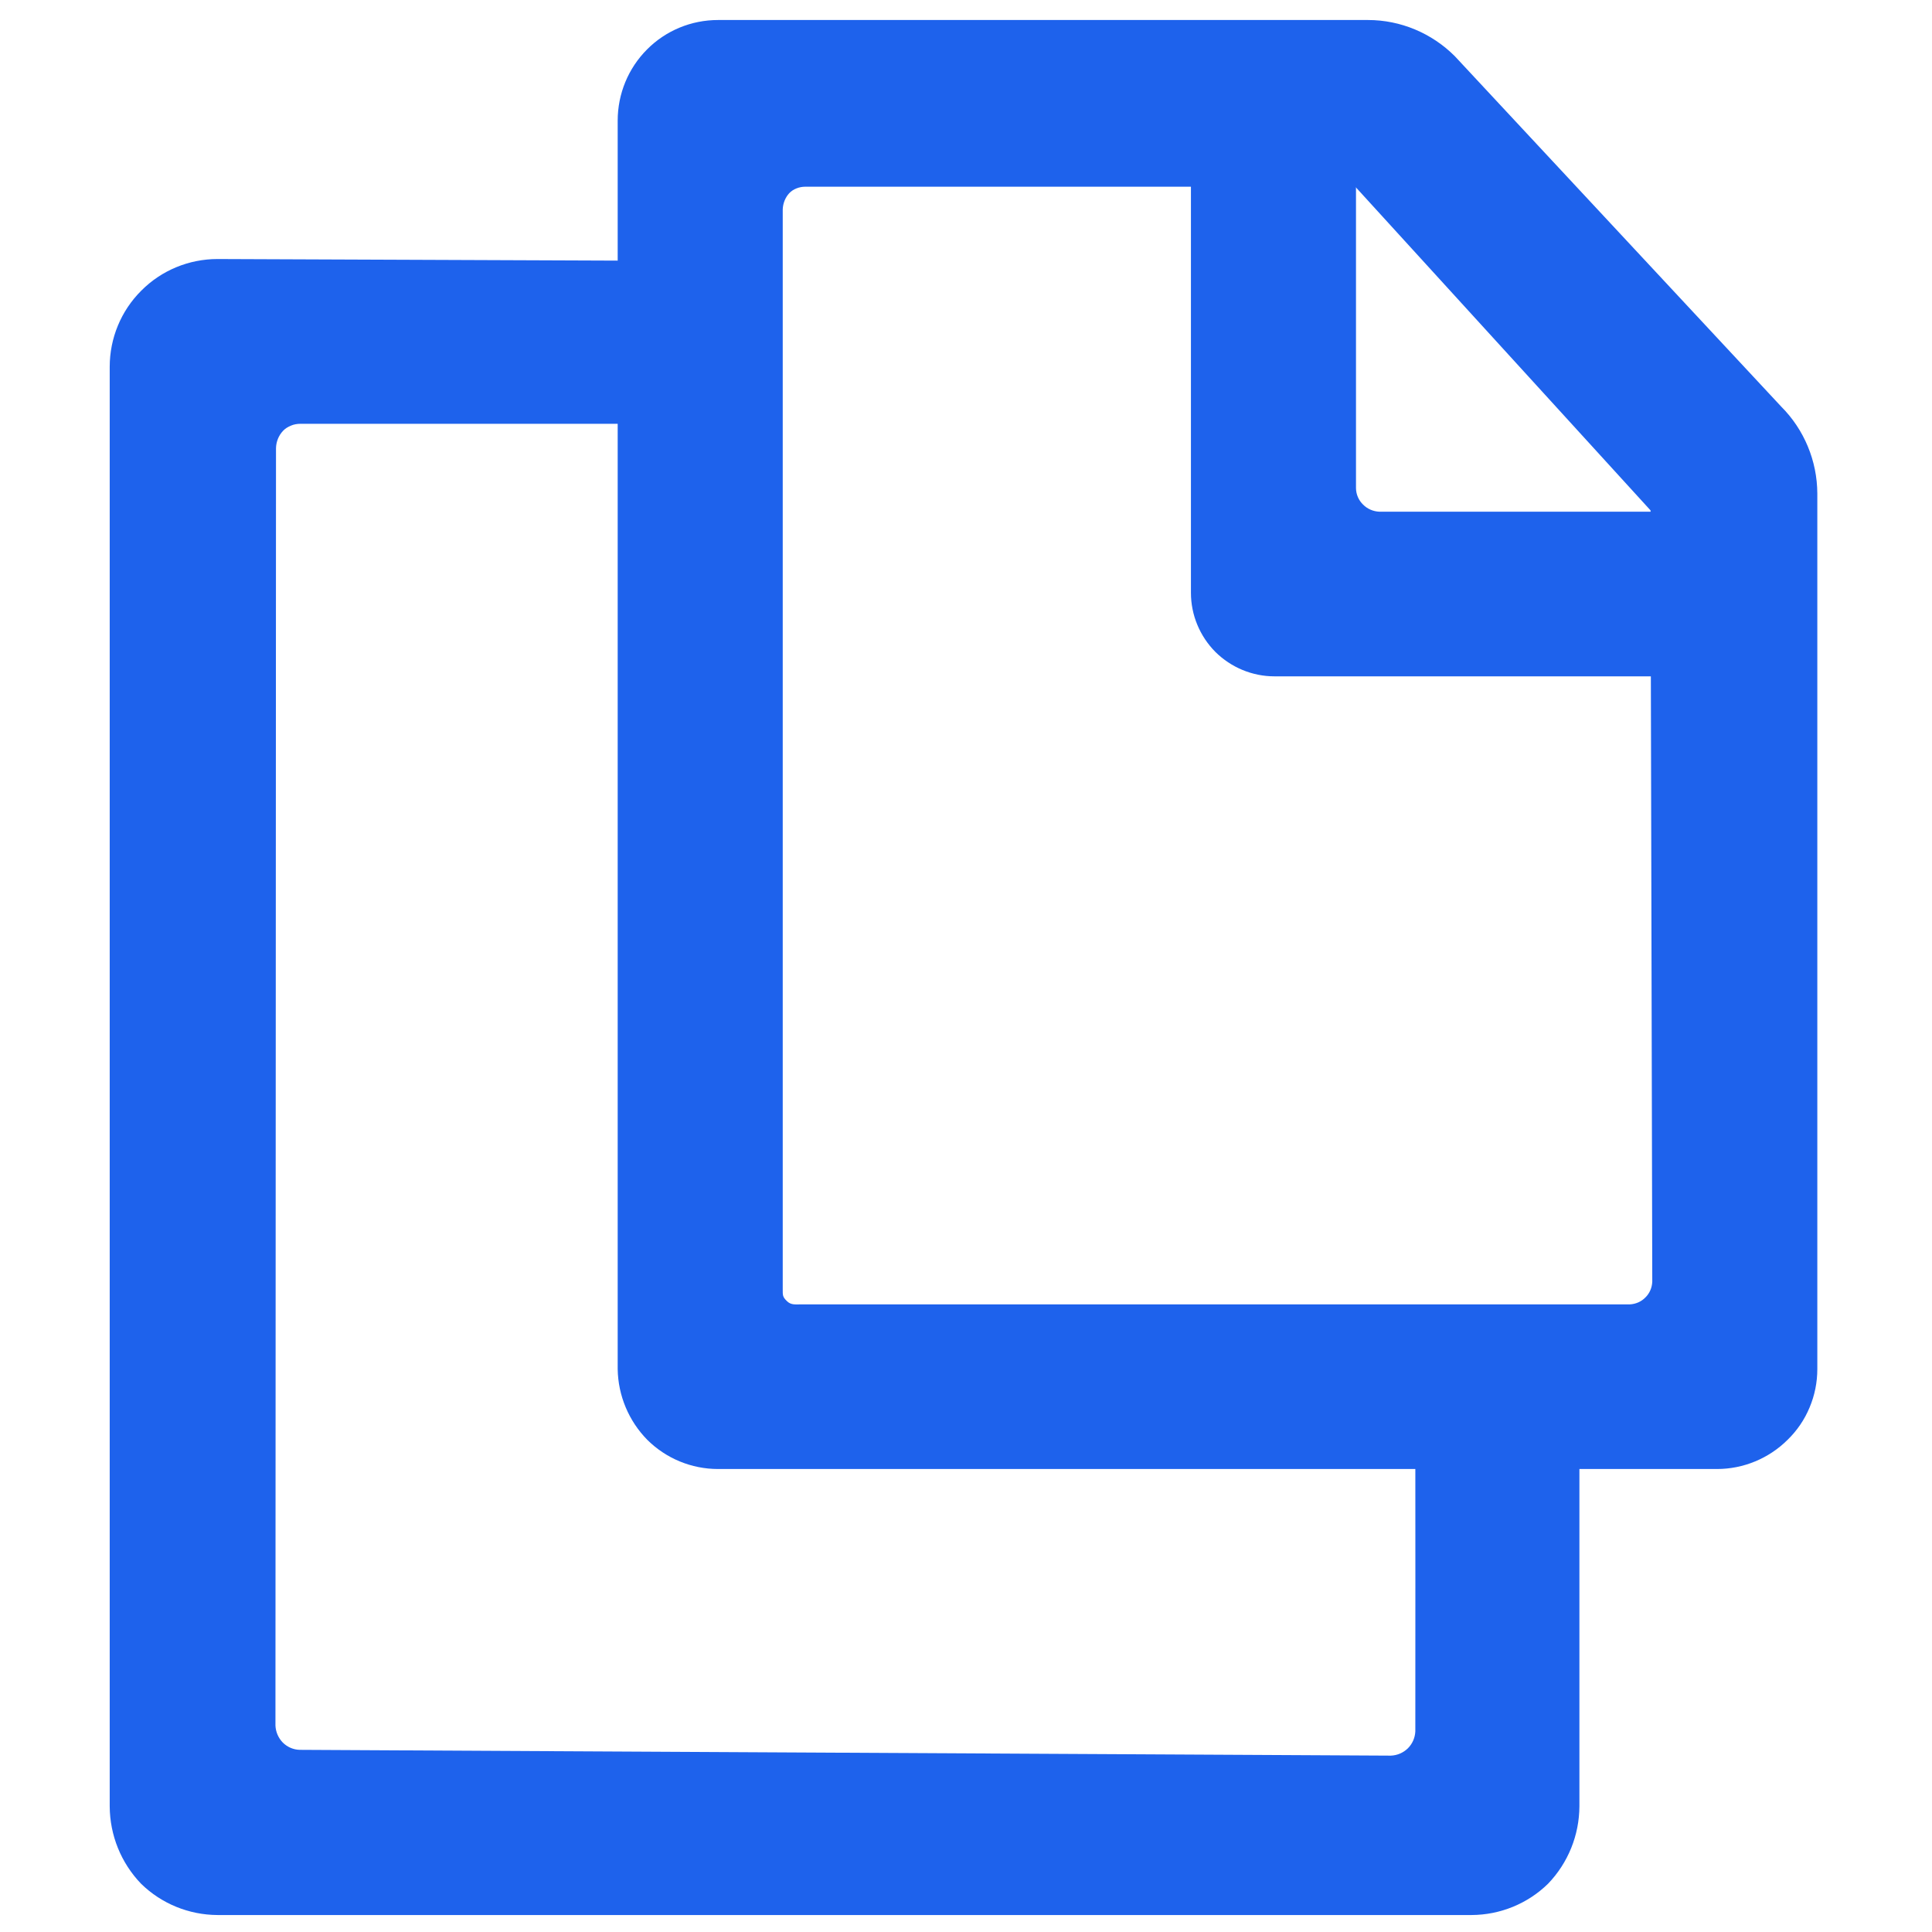 <svg xmlns="http://www.w3.org/2000/svg" width="14" height="14" viewBox="0 0 14 14" fill="none">
  <path d="M5.203 0.145H9.913C10.149 0.145 10.375 0.24 10.542 0.407L12.907 2.946C13.074 3.113 13.168 3.34 13.169 3.576V9.921C13.169 10.017 13.15 10.111 13.113 10.199C13.076 10.288 13.022 10.367 12.953 10.434C12.817 10.569 12.633 10.645 12.442 10.645L5.203 10.645C5.011 10.645 4.827 10.569 4.691 10.434C4.556 10.297 4.479 10.113 4.476 9.921V0.874C4.476 0.681 4.552 0.495 4.689 0.358C4.825 0.221 5.01 0.145 5.203 0.145ZM5.806 9.452L11.81 9.452C11.852 9.45 11.893 9.433 11.923 9.402C11.954 9.372 11.971 9.331 11.973 9.288L11.96 3.727C11.96 3.727 11.963 3.707 11.96 3.698L9.821 1.353H5.835C5.814 1.353 5.792 1.357 5.772 1.365C5.752 1.373 5.734 1.384 5.719 1.4C5.69 1.432 5.674 1.473 5.672 1.516V9.341C5.672 9.384 5.67 9.397 5.701 9.427C5.731 9.458 5.763 9.452 5.806 9.452Z" fill="#1E62EC"/>
  <path d="M4.847 1.89V3.071L2.177 3.071C2.154 3.071 2.13 3.075 2.109 3.084C2.087 3.093 2.067 3.105 2.051 3.122C2.019 3.156 2.001 3.201 2 3.248L1.996 12.504C1.998 12.55 2.017 12.594 2.049 12.627C2.082 12.66 2.126 12.679 2.172 12.68L10.079 12.722C10.126 12.72 10.169 12.701 10.202 12.669C10.235 12.636 10.254 12.592 10.256 12.546C10.257 12.499 10.256 10.377 10.256 10.377H11.445V13.089C11.444 13.299 11.363 13.499 11.218 13.65C11.07 13.795 10.871 13.876 10.664 13.877H1.576C1.369 13.876 1.17 13.795 1.022 13.65C0.877 13.499 0.796 13.299 0.795 13.089V2.658C0.795 2.451 0.877 2.252 1.024 2.106C1.17 1.959 1.369 1.877 1.576 1.877L4.847 1.89Z" fill="#1E62EC"/>
  <path d="M9.826 0.744V3.538C9.827 3.583 9.845 3.625 9.877 3.656C9.908 3.688 9.951 3.706 9.995 3.708H12.897V4.901H9.235C9.075 4.901 8.921 4.837 8.807 4.724C8.694 4.61 8.63 4.456 8.63 4.296V0.744H9.826Z" fill="#1E62EC"/>

</svg>